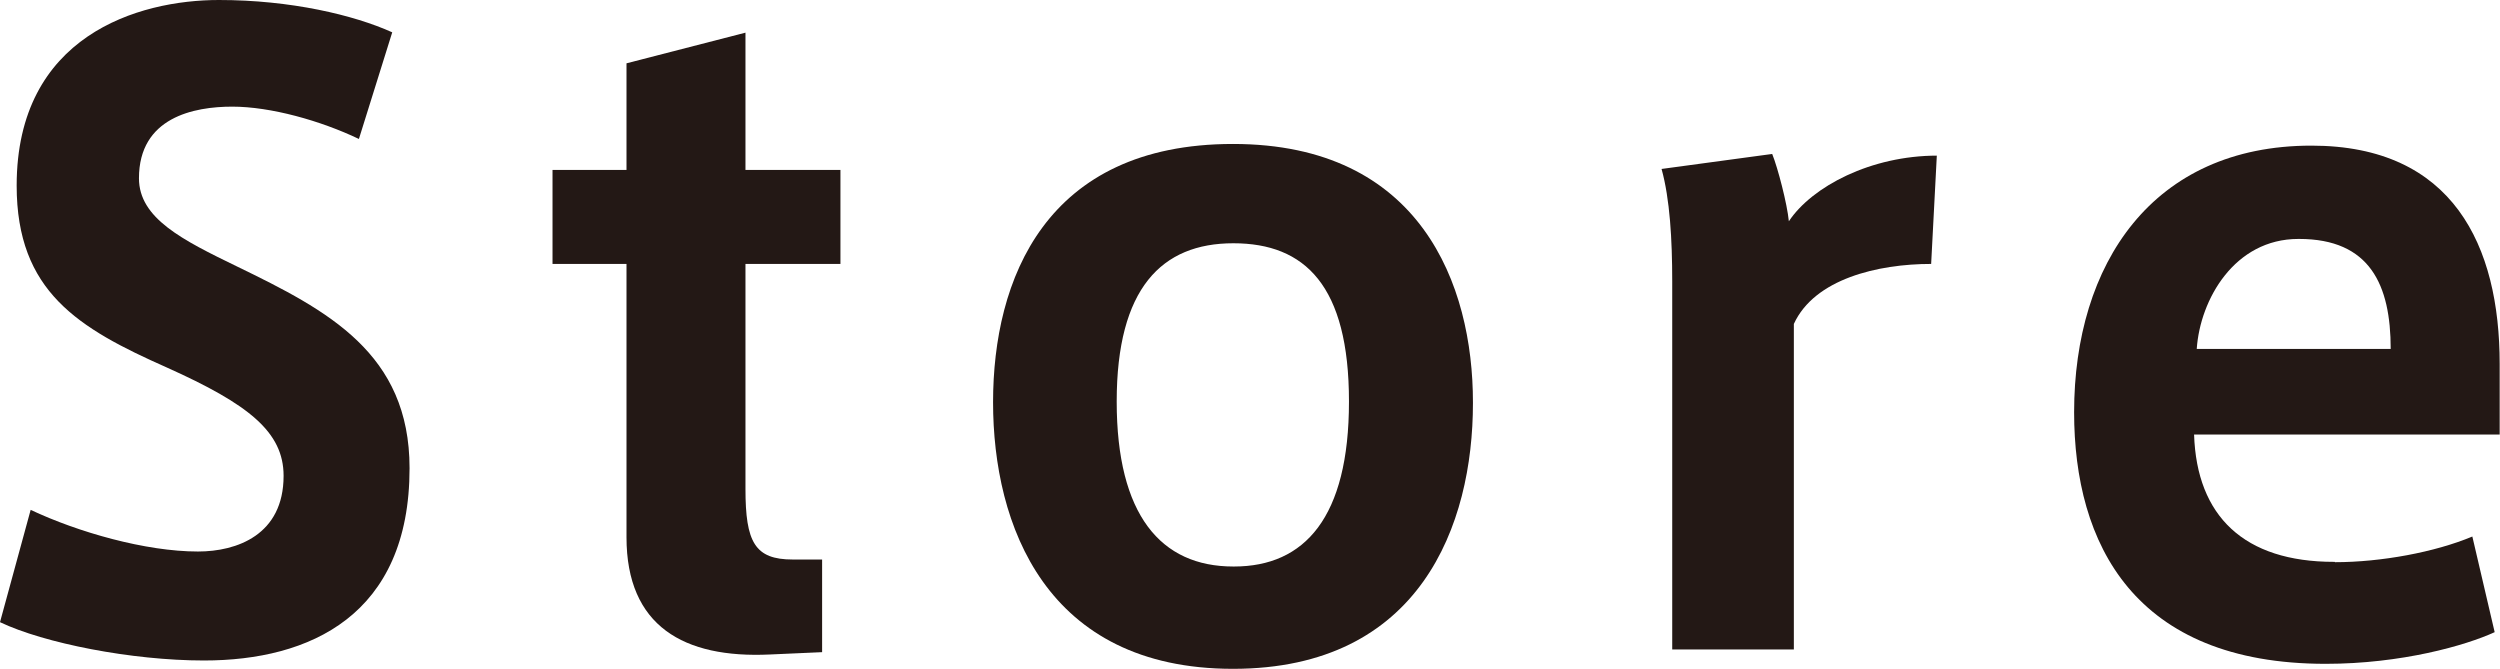 <?xml version="1.0" encoding="UTF-8"?>
<svg id="_レイヤー_2" data-name="レイヤー 2" xmlns="http://www.w3.org/2000/svg" viewBox="0 0 75.02 20.07">
  <defs>
    <style>
      .cls-1 {
        fill: #231815;
        stroke-width: 0px;
      }
    </style>
  </defs>
  <g id="_レイヤー_1-2" data-name="レイヤー 1">
    <g>
      <path class="cls-1" d="m10.77,4.17c-1.15-.55-2.65-.97-3.8-.97s-2.8.32-2.8,2.15c0,1.2,1.3,1.85,2.95,2.65,2.72,1.32,5.17,2.6,5.17,6.05,0,4.42-3,5.77-6.17,5.77-2.17,0-4.8-.52-6.12-1.15l.92-3.37c1.42.67,3.45,1.25,5.02,1.25,1.17,0,2.57-.5,2.57-2.27,0-1.32-1.05-2.15-3.5-3.25C2.35,9.85.5,8.75.5,5.57.5,1.07,4.15,0,6.57,0c2.15,0,4.05.45,5.2.97l-1,3.2Z"/>
      <path class="cls-1" d="m24.67,16.8v2.77l-1.57.07c-2.58.12-4.3-.85-4.3-3.52V7.92h-2.22v-2.82h2.22V1.9l3.57-.92v4.12h2.85v2.82h-2.85v6.75c0,1.6.28,2.12,1.42,2.12h.88Z"/>
      <path class="cls-1" d="m44.2,12.1c0,3.65-1.58,7.97-7.2,7.97s-7.2-4.32-7.2-8,1.57-7.75,7.2-7.75,7.2,4.22,7.2,7.75v.02Zm-7.17,4.9c2.12,0,3.45-1.47,3.45-4.95s-1.32-4.75-3.47-4.75-3.5,1.35-3.5,4.75,1.32,4.95,3.5,4.95h.02Z"/>
      <path class="cls-1" d="m58.12,4.67l-.17,3.25c-1.6,0-3.5.45-4.12,1.8v9.77h-3.65v-11.05c0-1.25-.07-2.47-.32-3.37l3.32-.45c.17.42.45,1.5.5,2.02.7-1.05,2.47-1.97,4.45-1.97Z"/>
      <path class="cls-1" d="m70.07,16.87c1.38,0,3-.3,4.12-.77l.67,2.87c-.87.4-2.8.95-5.07.95-5.75,0-7.55-3.6-7.55-7.55,0-4.45,2.35-8,7.12-8,4.25,0,5.65,3,5.65,6.55v2.12h-9.17c.08,2.45,1.5,3.82,4.2,3.82h.02Zm-1.1-9.7c-1.92,0-2.95,1.82-3.05,3.3h5.82c0-1.92-.62-3.3-2.75-3.3h-.03Z"/>
    </g>
  </g>
</svg>